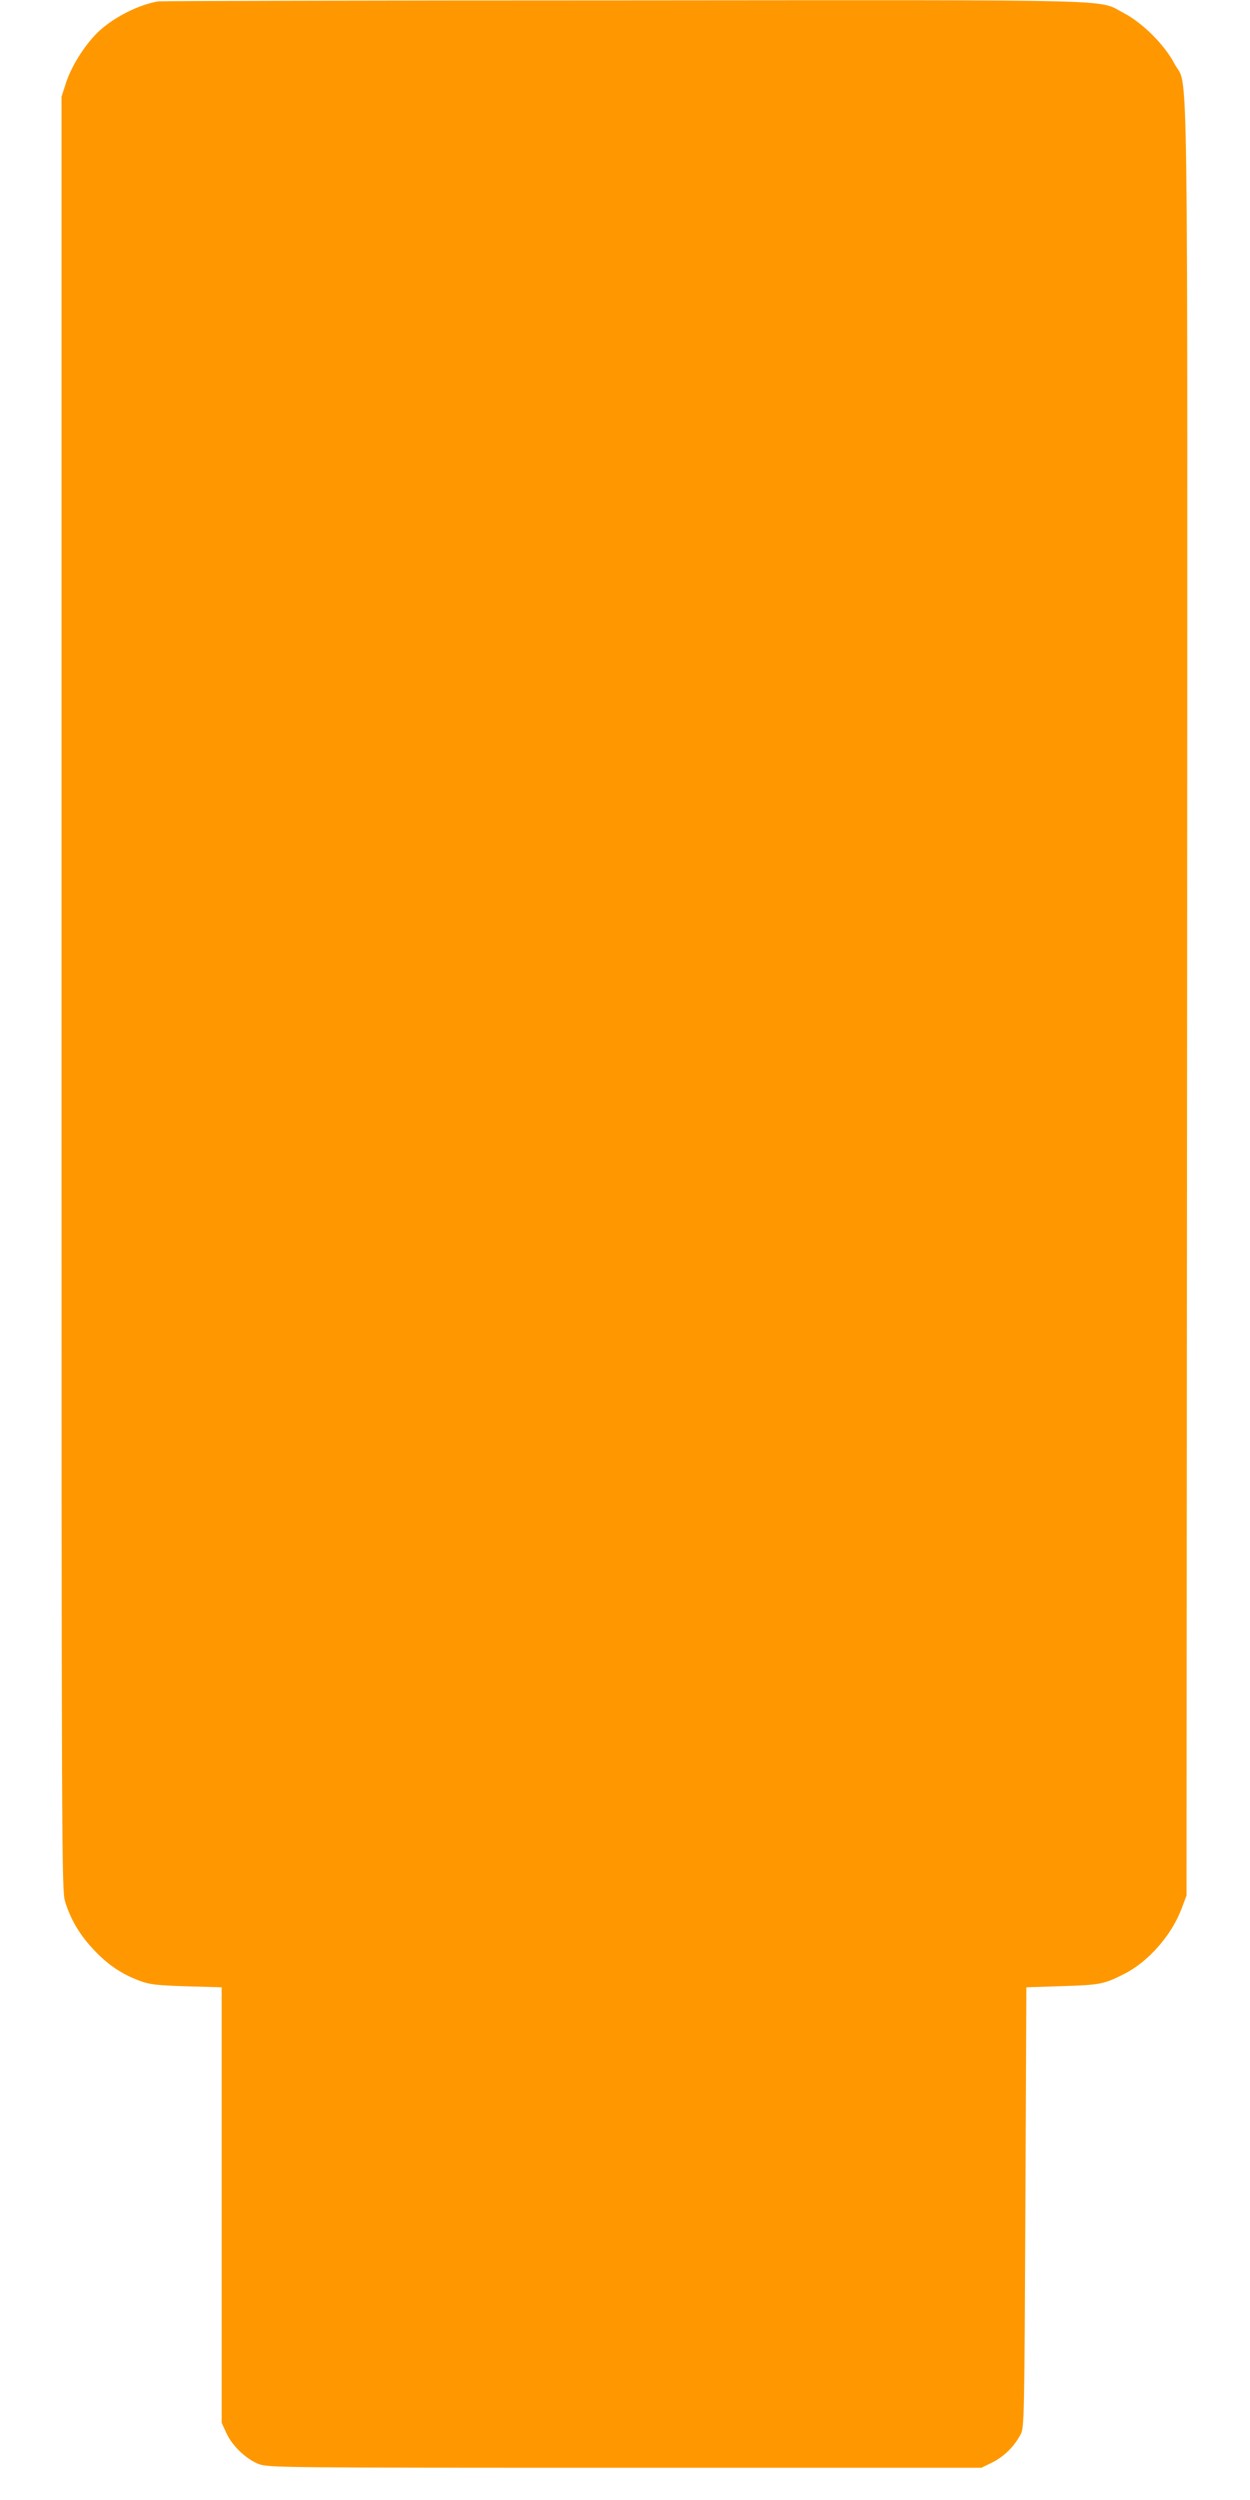 <?xml version="1.0" standalone="no"?>
<!DOCTYPE svg PUBLIC "-//W3C//DTD SVG 20010904//EN"
 "http://www.w3.org/TR/2001/REC-SVG-20010904/DTD/svg10.dtd">
<svg version="1.0" xmlns="http://www.w3.org/2000/svg"
 width="640pt" height="1280pt" viewBox="0 0 640 1280"
 preserveAspectRatio="xMidYMid meet">
<g transform="translate(0,1280) scale(0.1,-0.1)"
fill="#ff9800" stroke="none">
<path d="M810 12793 c-96 -16 -219 -77 -298 -148 -70 -63 -143 -176 -173 -266
l-24 -74 0 -4590 c0 -4427 1 -4592 18 -4650 29 -95 77 -174 149 -250 72 -76
142 -123 234 -157 50 -19 87 -23 239 -28 l180 -5 0 -1115 0 -1115 24 -52 c29
-65 101 -134 166 -159 49 -18 100 -19 1875 -19 l1825 0 57 28 c60 30 114 84
145 146 17 34 18 100 23 1161 l5 1125 185 6 c193 6 213 10 317 63 123 62 243
199 294 337 l24 64 3 4588 c2 5095 8 4649 -65 4791 -50 96 -163 209 -259 259
-139 72 59 67 -2559 65 -1298 0 -2371 -3 -2385 -5z"/>
</g>
</svg>
